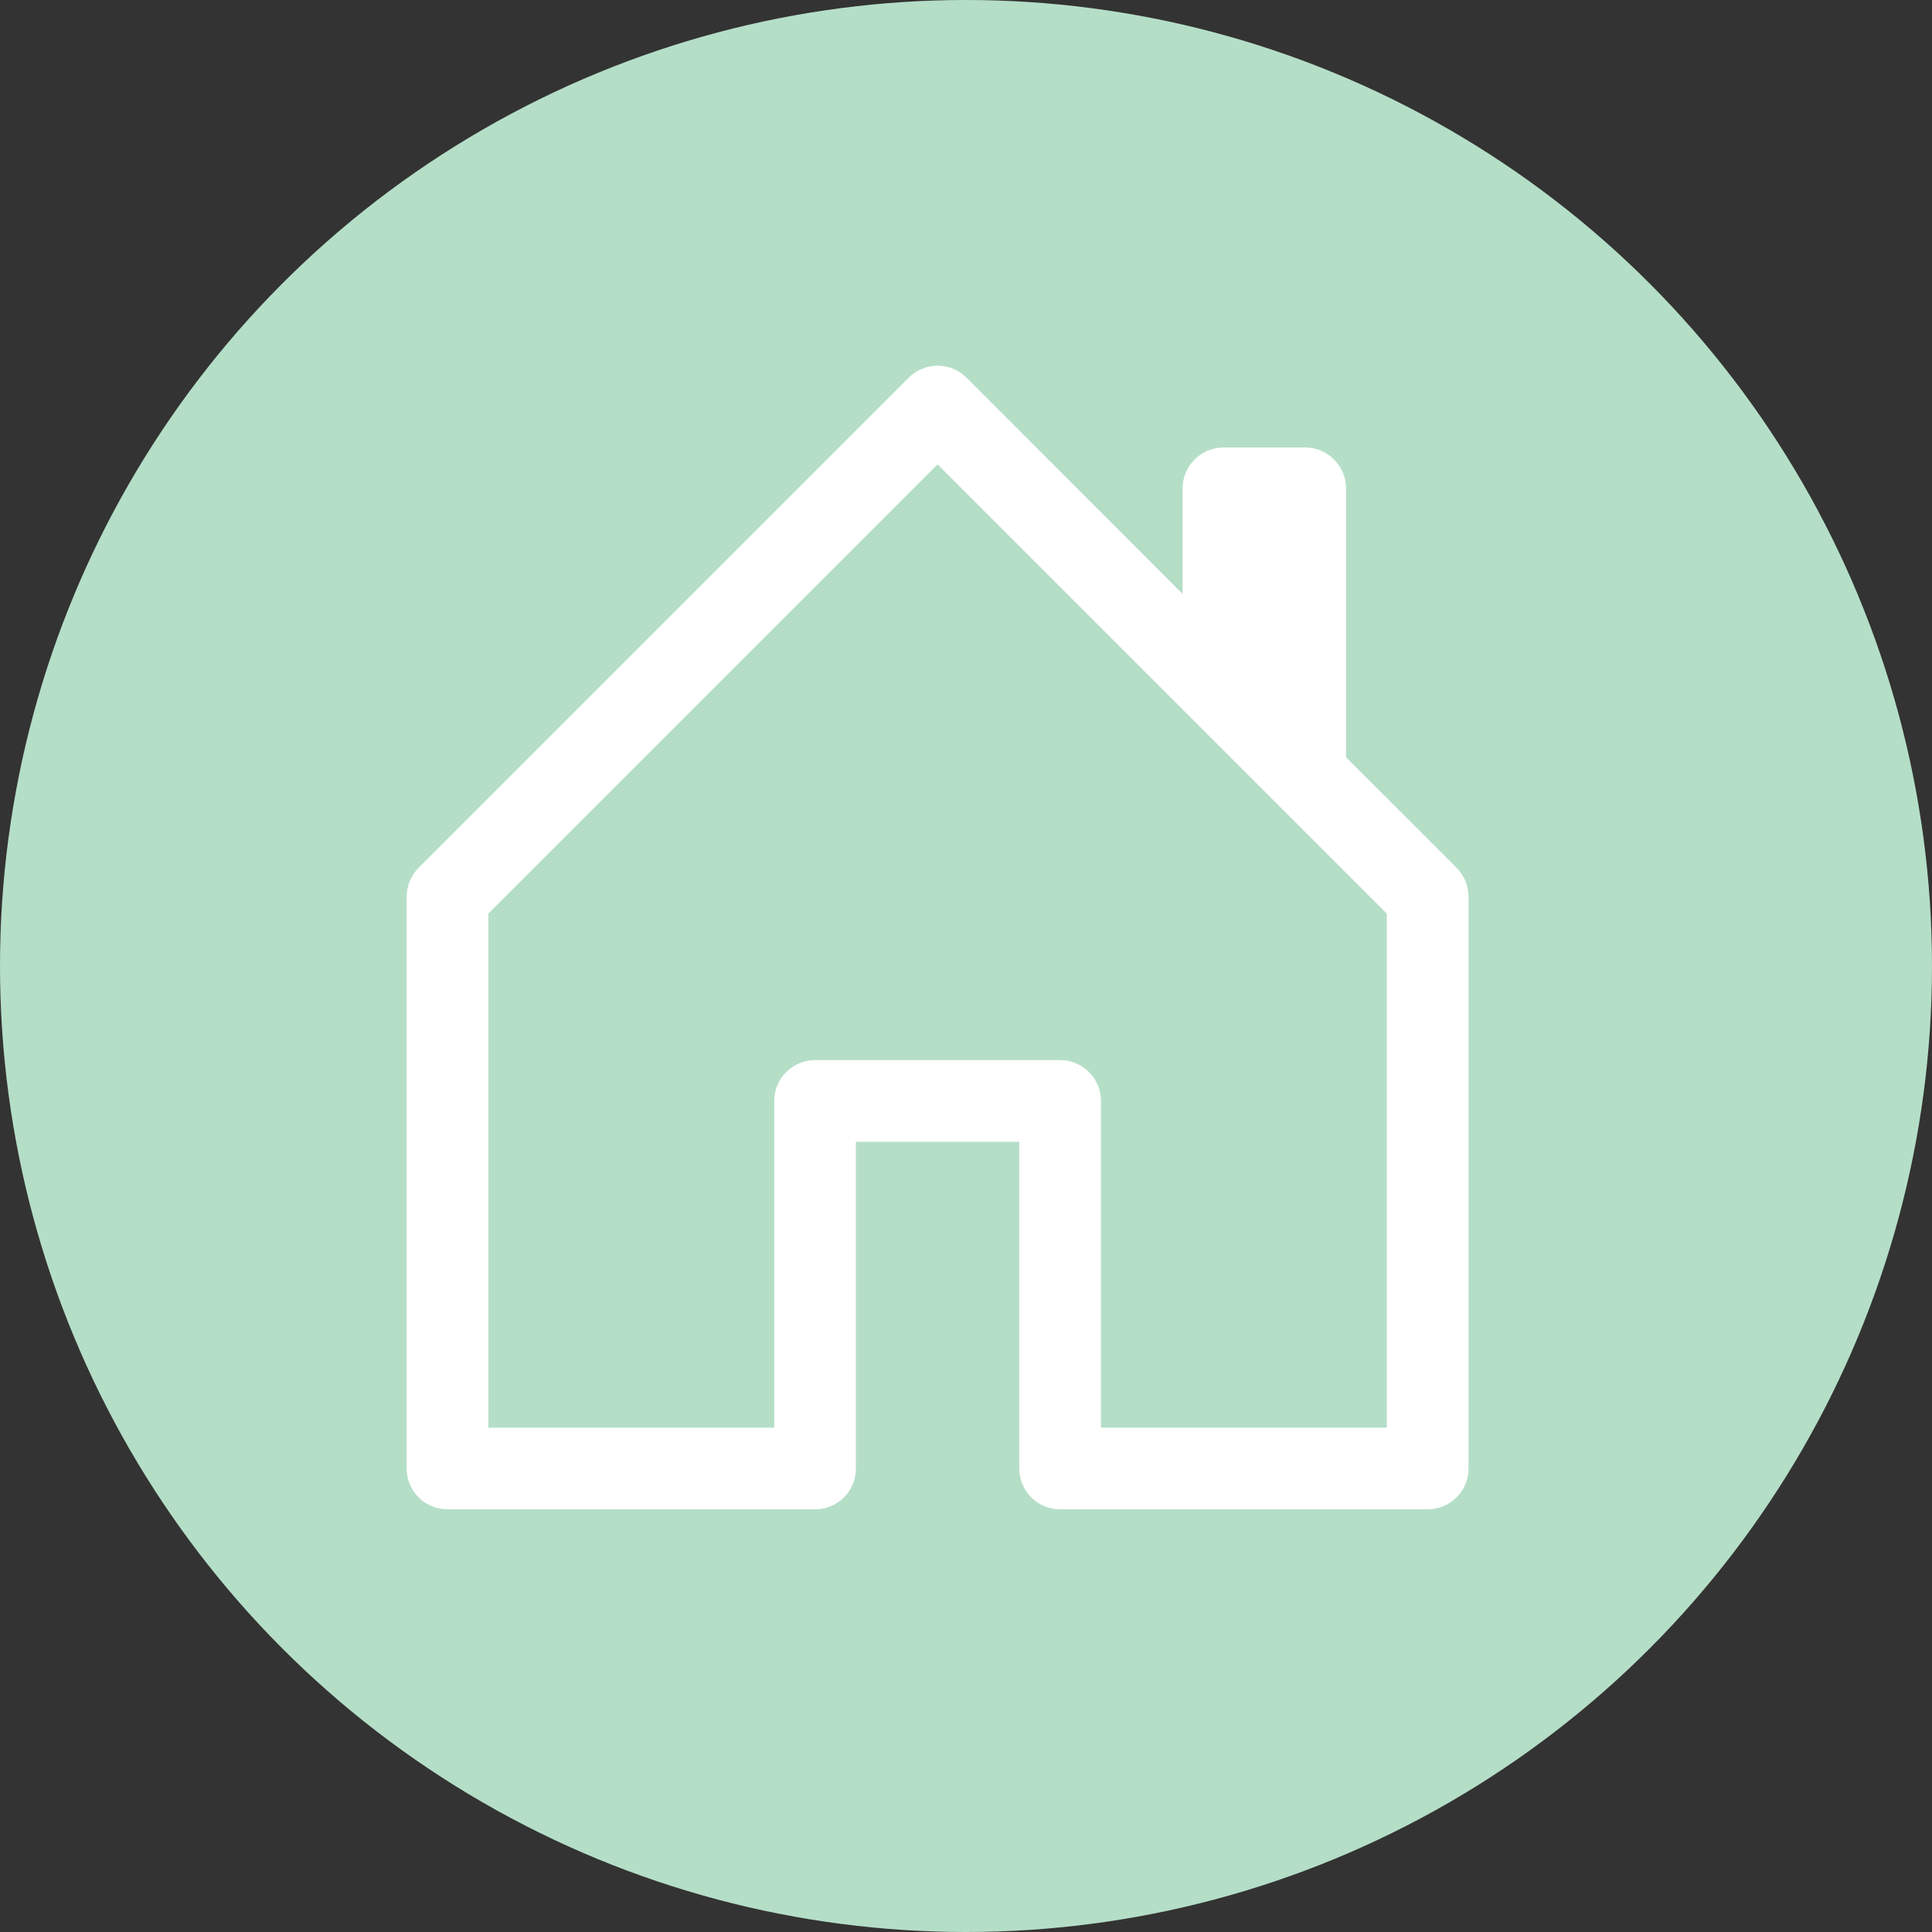 <svg width="34" height="34" viewBox="0 0 34 34" fill="none" xmlns="http://www.w3.org/2000/svg">
<rect x="0" y="0" width="34" height="34" fill="#333333" stroke="none"/>
<circle cx="17" cy="17" r="17" fill="#B5DEC7"/>
<path d="M17.009 6.647C16.942 6.58 16.863 6.527 16.776 6.491C16.688 6.455 16.595 6.436 16.5 6.436C16.405 6.436 16.312 6.455 16.224 6.491C16.137 6.527 16.058 6.58 15.991 6.647L7.366 15.272C7.299 15.339 7.247 15.419 7.211 15.506C7.175 15.593 7.156 15.687 7.156 15.781V25.844C7.156 26.034 7.232 26.217 7.367 26.352C7.502 26.487 7.684 26.562 7.875 26.562H14.344C14.534 26.562 14.717 26.487 14.852 26.352C14.987 26.217 15.062 26.034 15.062 25.844V20.094H17.938V25.844C17.938 26.034 18.013 26.217 18.148 26.352C18.283 26.487 18.466 26.562 18.656 26.562H25.125C25.316 26.562 25.498 26.487 25.633 26.352C25.768 26.217 25.844 26.034 25.844 25.844V15.781C25.844 15.687 25.826 15.593 25.79 15.506C25.753 15.419 25.701 15.339 25.634 15.272L23.688 13.327V8.594C23.688 8.403 23.612 8.22 23.477 8.086C23.342 7.951 23.159 7.875 22.969 7.875H21.531C21.341 7.875 21.158 7.951 21.023 8.086C20.888 8.22 20.812 8.403 20.812 8.594V10.452L17.009 6.647ZM8.594 25.125V16.079L16.5 8.173L24.406 16.079V25.125H19.375V19.375C19.375 19.184 19.299 19.002 19.165 18.867C19.03 18.732 18.847 18.656 18.656 18.656H14.344C14.153 18.656 13.97 18.732 13.835 18.867C13.701 19.002 13.625 19.184 13.625 19.375V25.125H8.594Z" fill="white"/>
</svg>
